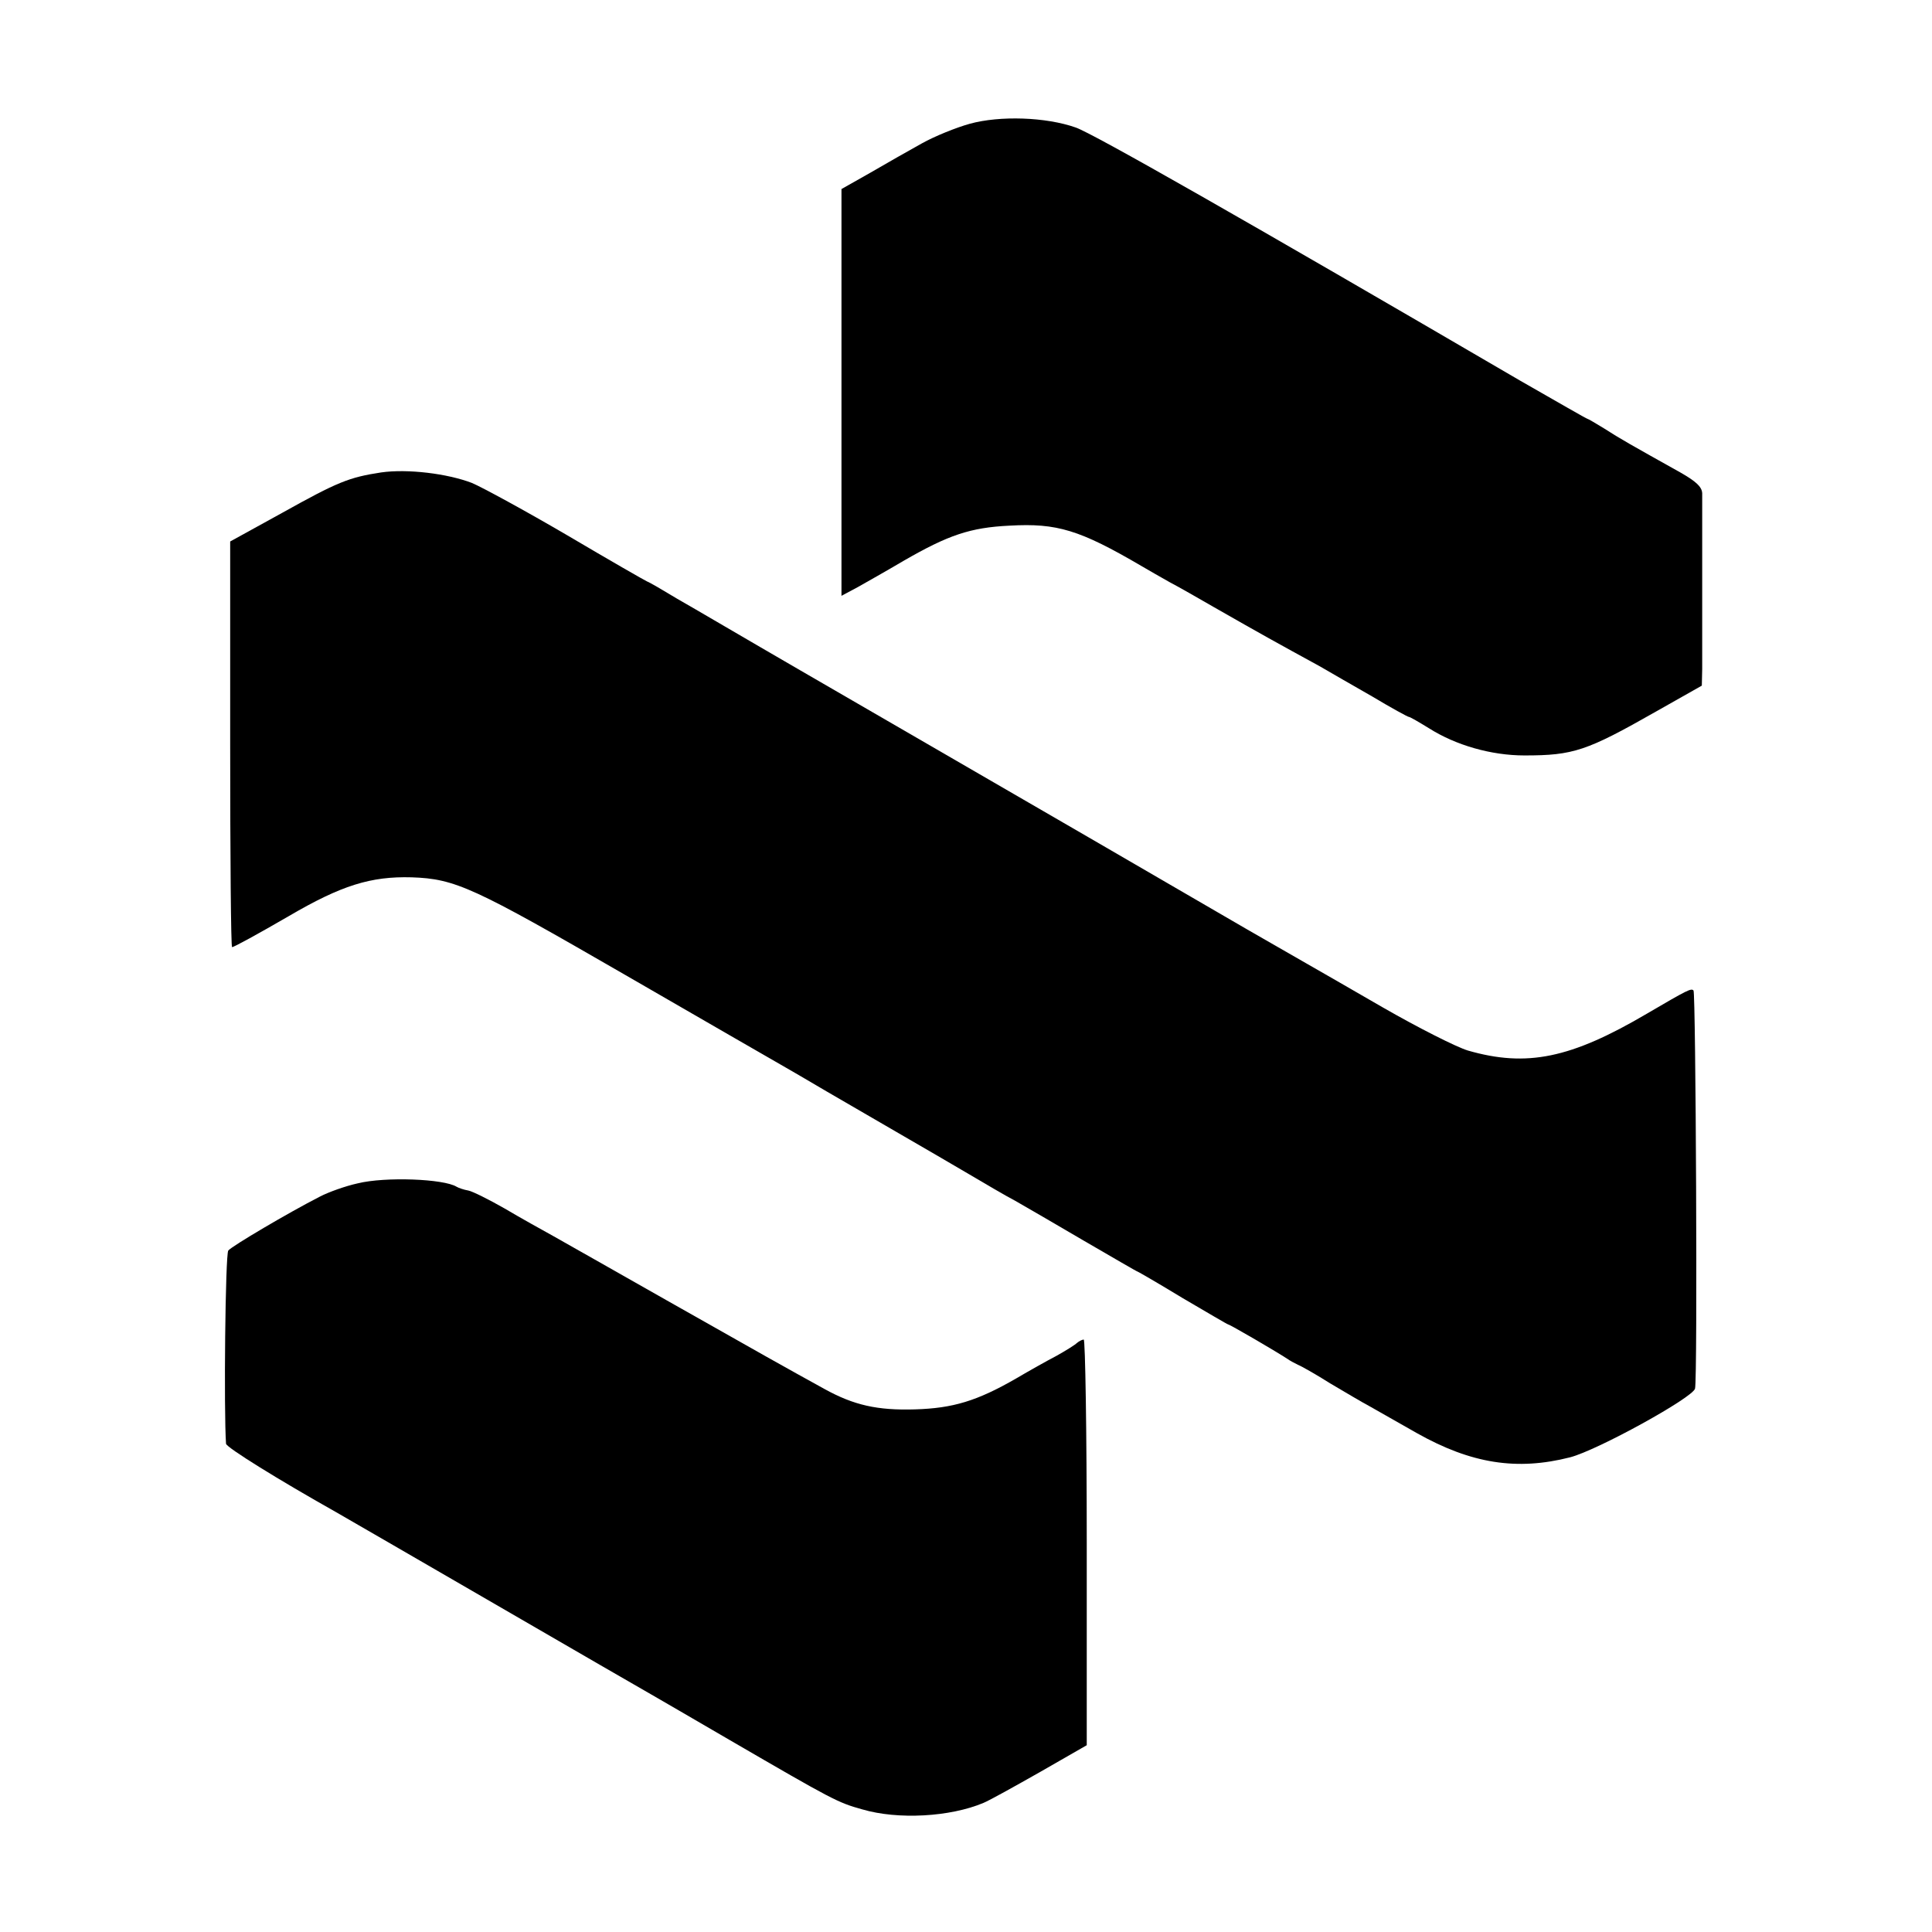 <?xml version="1.0" standalone="no"?>
<!DOCTYPE svg PUBLIC "-//W3C//DTD SVG 20010904//EN"
 "http://www.w3.org/TR/2001/REC-SVG-20010904/DTD/svg10.dtd">
<svg version="1.0" xmlns="http://www.w3.org/2000/svg"
 width="512pt" height="512pt" viewBox="0 0 512 512"
 preserveAspectRatio="xMidYMid meet">
<g transform="translate(0,512) scale(0.1,-0.1)"
fill="#000000" stroke="none">
<path d="M2570 4792 c-36 -10 -93 -33 -127 -52 -34 -19 -96 -54 -137 -78 l-76
-43 0 -539 0 -539 43 23 c23 13 78 44 122 70 118 68 176 88 281 93 125 7 185
-11 349 -107 17 -10 50 -29 75 -43 25 -13 77 -43 117 -66 126 -72 164 -93 281
-157 26 -15 88 -51 139 -80 50 -30 94 -54 97 -54 3 0 27 -14 53 -30 71 -45
165 -72 253 -72 130 0 165 12 348 116 l122 69 1 44 c0 23 0 133 0 243 0 110 0
210 0 223 -1 17 -16 31 -58 55 -127 71 -161 90 -201 116 -23 14 -43 26 -45 26
-2 0 -82 46 -178 101 -735 429 -1132 655 -1178 671 -79 28 -201 32 -281 10z"/>
<path d="M1010 3868 c-85 -13 -115 -25 -262 -107 l-138 -76 0 -537 c0 -296 2
-538 5 -538 5 0 69 35 150 82 140 82 218 106 326 103 116 -4 163 -26 563 -257
209 -121 397 -229 416 -240 19 -11 73 -42 120 -70 114 -66 103 -60 205 -119
50 -29 126 -73 170 -99 44 -26 100 -59 125 -72 25 -14 107 -62 184 -107 76
-44 139 -81 141 -81 1 0 55 -31 119 -70 65 -38 119 -70 121 -70 4 0 121 -68
155 -90 8 -6 22 -13 30 -17 8 -3 47 -25 85 -49 39 -23 86 -51 105 -61 19 -11
76 -43 125 -71 144 -81 265 -100 406 -64 73 19 325 158 331 182 7 25 2 1049
-4 1055 -6 7 -17 1 -123 -61 -202 -119 -319 -143 -475 -98 -30 9 -131 60 -225
114 -93 54 -186 107 -205 118 -19 11 -89 51 -155 89 -113 66 -613 356 -1185
687 -140 81 -286 167 -325 189 -38 23 -74 44 -80 46 -5 2 -101 57 -211 122
-111 65 -225 127 -253 139 -65 25 -171 38 -241 28z"/>
<path d="M948 1984 c-32 -7 -77 -23 -100 -35 -84 -43 -233 -131 -243 -143 -8
-10 -12 -426 -6 -512 1 -10 140 -96 291 -181 19 -11 208 -120 420 -243 212
-123 399 -231 415 -240 17 -10 111 -64 210 -122 272 -158 285 -165 350 -183
95 -28 233 -20 321 17 17 7 85 45 152 83 l122 70 0 538 c0 295 -4 537 -8 537
-4 0 -12 -4 -18 -9 -5 -5 -29 -20 -54 -34 -25 -13 -73 -40 -107 -60 -104 -60
-168 -79 -268 -82 -100 -3 -162 11 -240 54 -98 54 -173 96 -420 236 -137 78
-272 154 -300 170 -27 15 -85 47 -127 72 -42 24 -86 46 -97 48 -12 2 -26 7
-31 10 -34 21 -189 27 -262 9z"/>
</g>
</svg>
